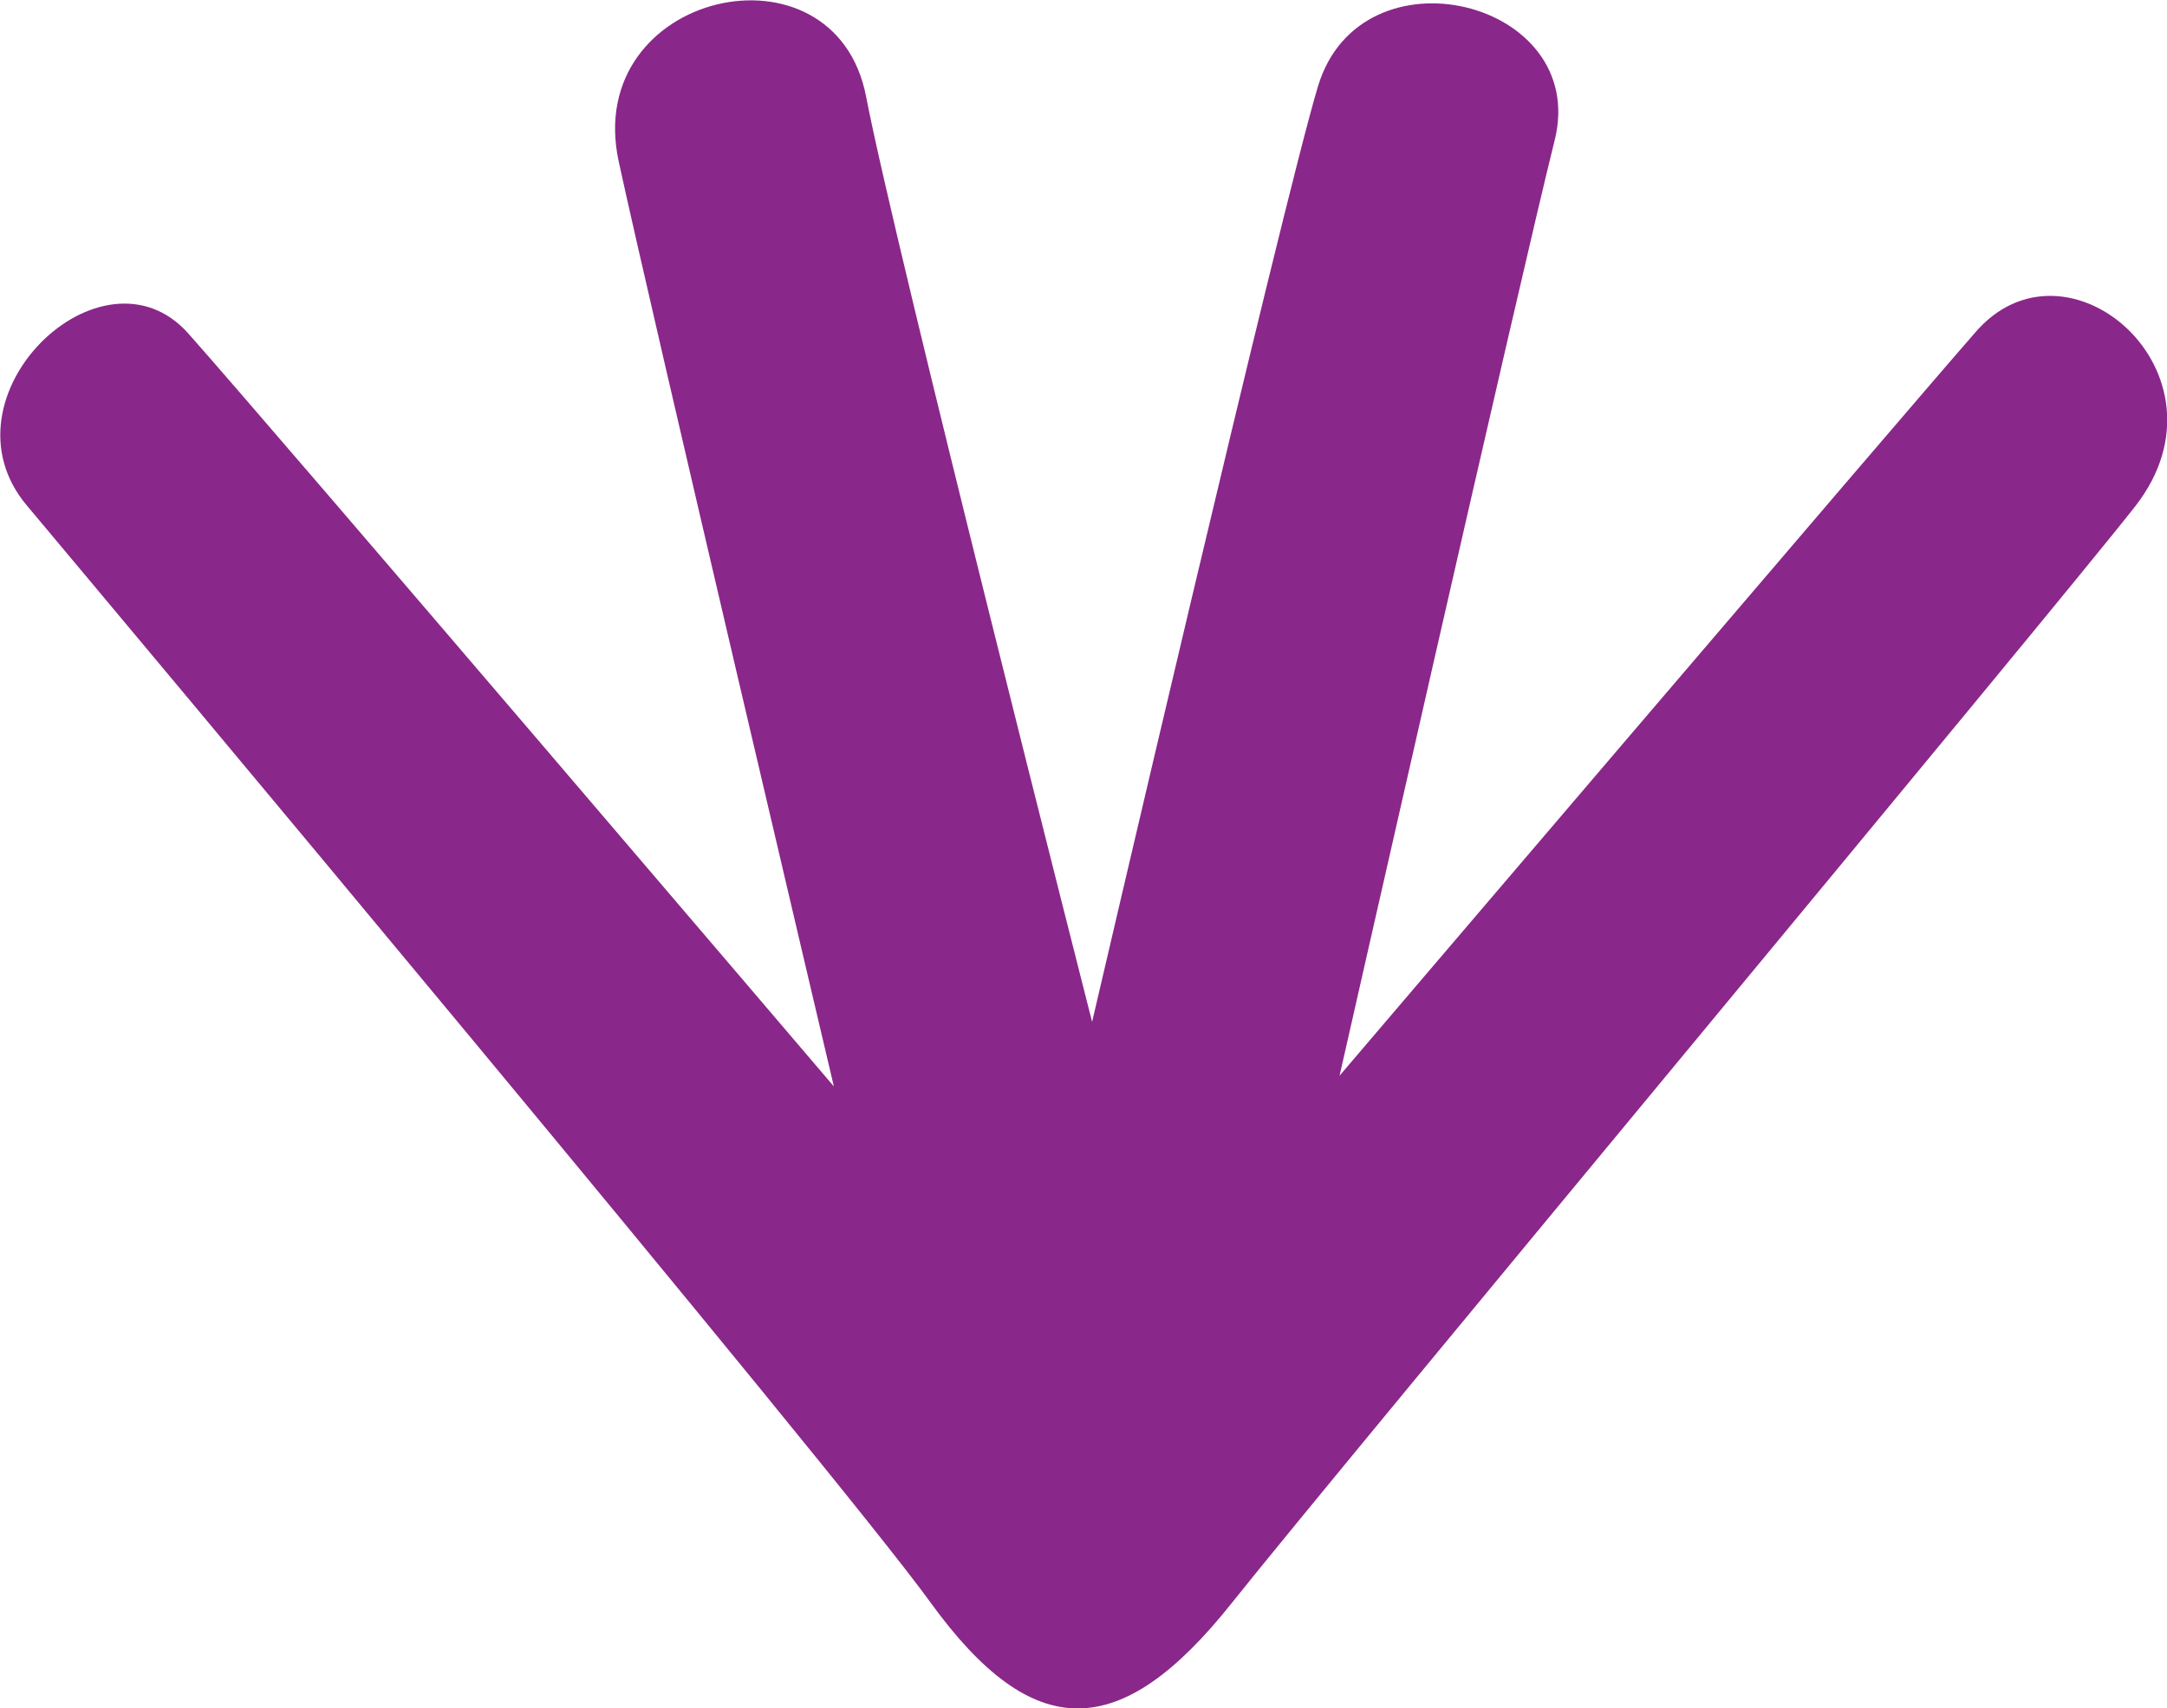 <?xml version="1.0" encoding="utf-8"?>
<!-- Generator: Adobe Illustrator 18.0.0, SVG Export Plug-In . SVG Version: 6.00 Build 0)  -->
<!DOCTYPE svg PUBLIC "-//W3C//DTD SVG 1.1//EN" "http://www.w3.org/Graphics/SVG/1.1/DTD/svg11.dtd">
<svg version="1.1" id="Layer_1" xmlns:sketch="http://www.bohemiancoding.com/sketch/ns"
	 xmlns="http://www.w3.org/2000/svg" xmlns:xlink="http://www.w3.org/1999/xlink" x="0px" y="0px" viewBox="-0.5 -1 201.4 158.8"
	 enable-background="new -0.5 -1 201.4 158.8" xml:space="preserve">
<title>Kanavarbad</title>
<desc>Created with Sketch.</desc>
<g id="Page-1" sketch:type="MSPage">
	<path id="Kanavarbad" sketch:type="MSShapeGroup" fill="#8A278A" d="M114,148c-10.4,13.1-18.5,13.1-28,0C77.2,135.8,9.3,54.7,2,46
		c-8.5-10.1,7-25,15-16s60,70,60,70S59.8,27,57,14C53.6-1.8,77.1-7.1,80,8c2.7,14.1,21,86,21,86s17.7-76.1,21-87c4-13.2,25.2-8,22,5
		c-3.2,12.8-20,87-20,87s52-61,59-69c8.5-10.1,24.5,3.7,15,16C190.5,55.6,123.7,135.8,114,148z"/>
</g>
</svg>
